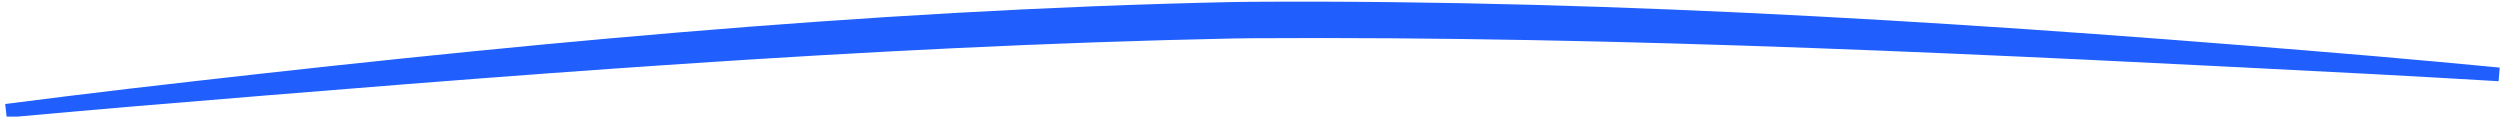<svg width="343" height="16" viewBox="0 0 343 16" fill="none" xmlns="http://www.w3.org/2000/svg">
<path d="M0.713 14.268C0.782 14.889 0.851 15.51 0.921 16.131C6.548 15.615 12.263 15.116 17.983 14.624C68.249 10.449 118.739 6.321 169.06 5.282C169.935 5.269 170.816 5.257 171.704 5.247C223.03 4.918 274.363 7.521 325.731 10.176C331.455 10.487 337.2 10.807 342.81 11.143C342.859 10.519 342.909 9.896 342.959 9.273C337.353 8.73 331.622 8.212 325.905 7.713C274.602 3.373 223.285 -0.082 171.646 0.247C170.752 0.257 169.864 0.269 168.983 0.283C118.332 1.361 67.885 6.339 17.732 12.168C12.025 12.847 6.33 13.543 0.713 14.268Z" fill="#205FFD"/>
</svg>
